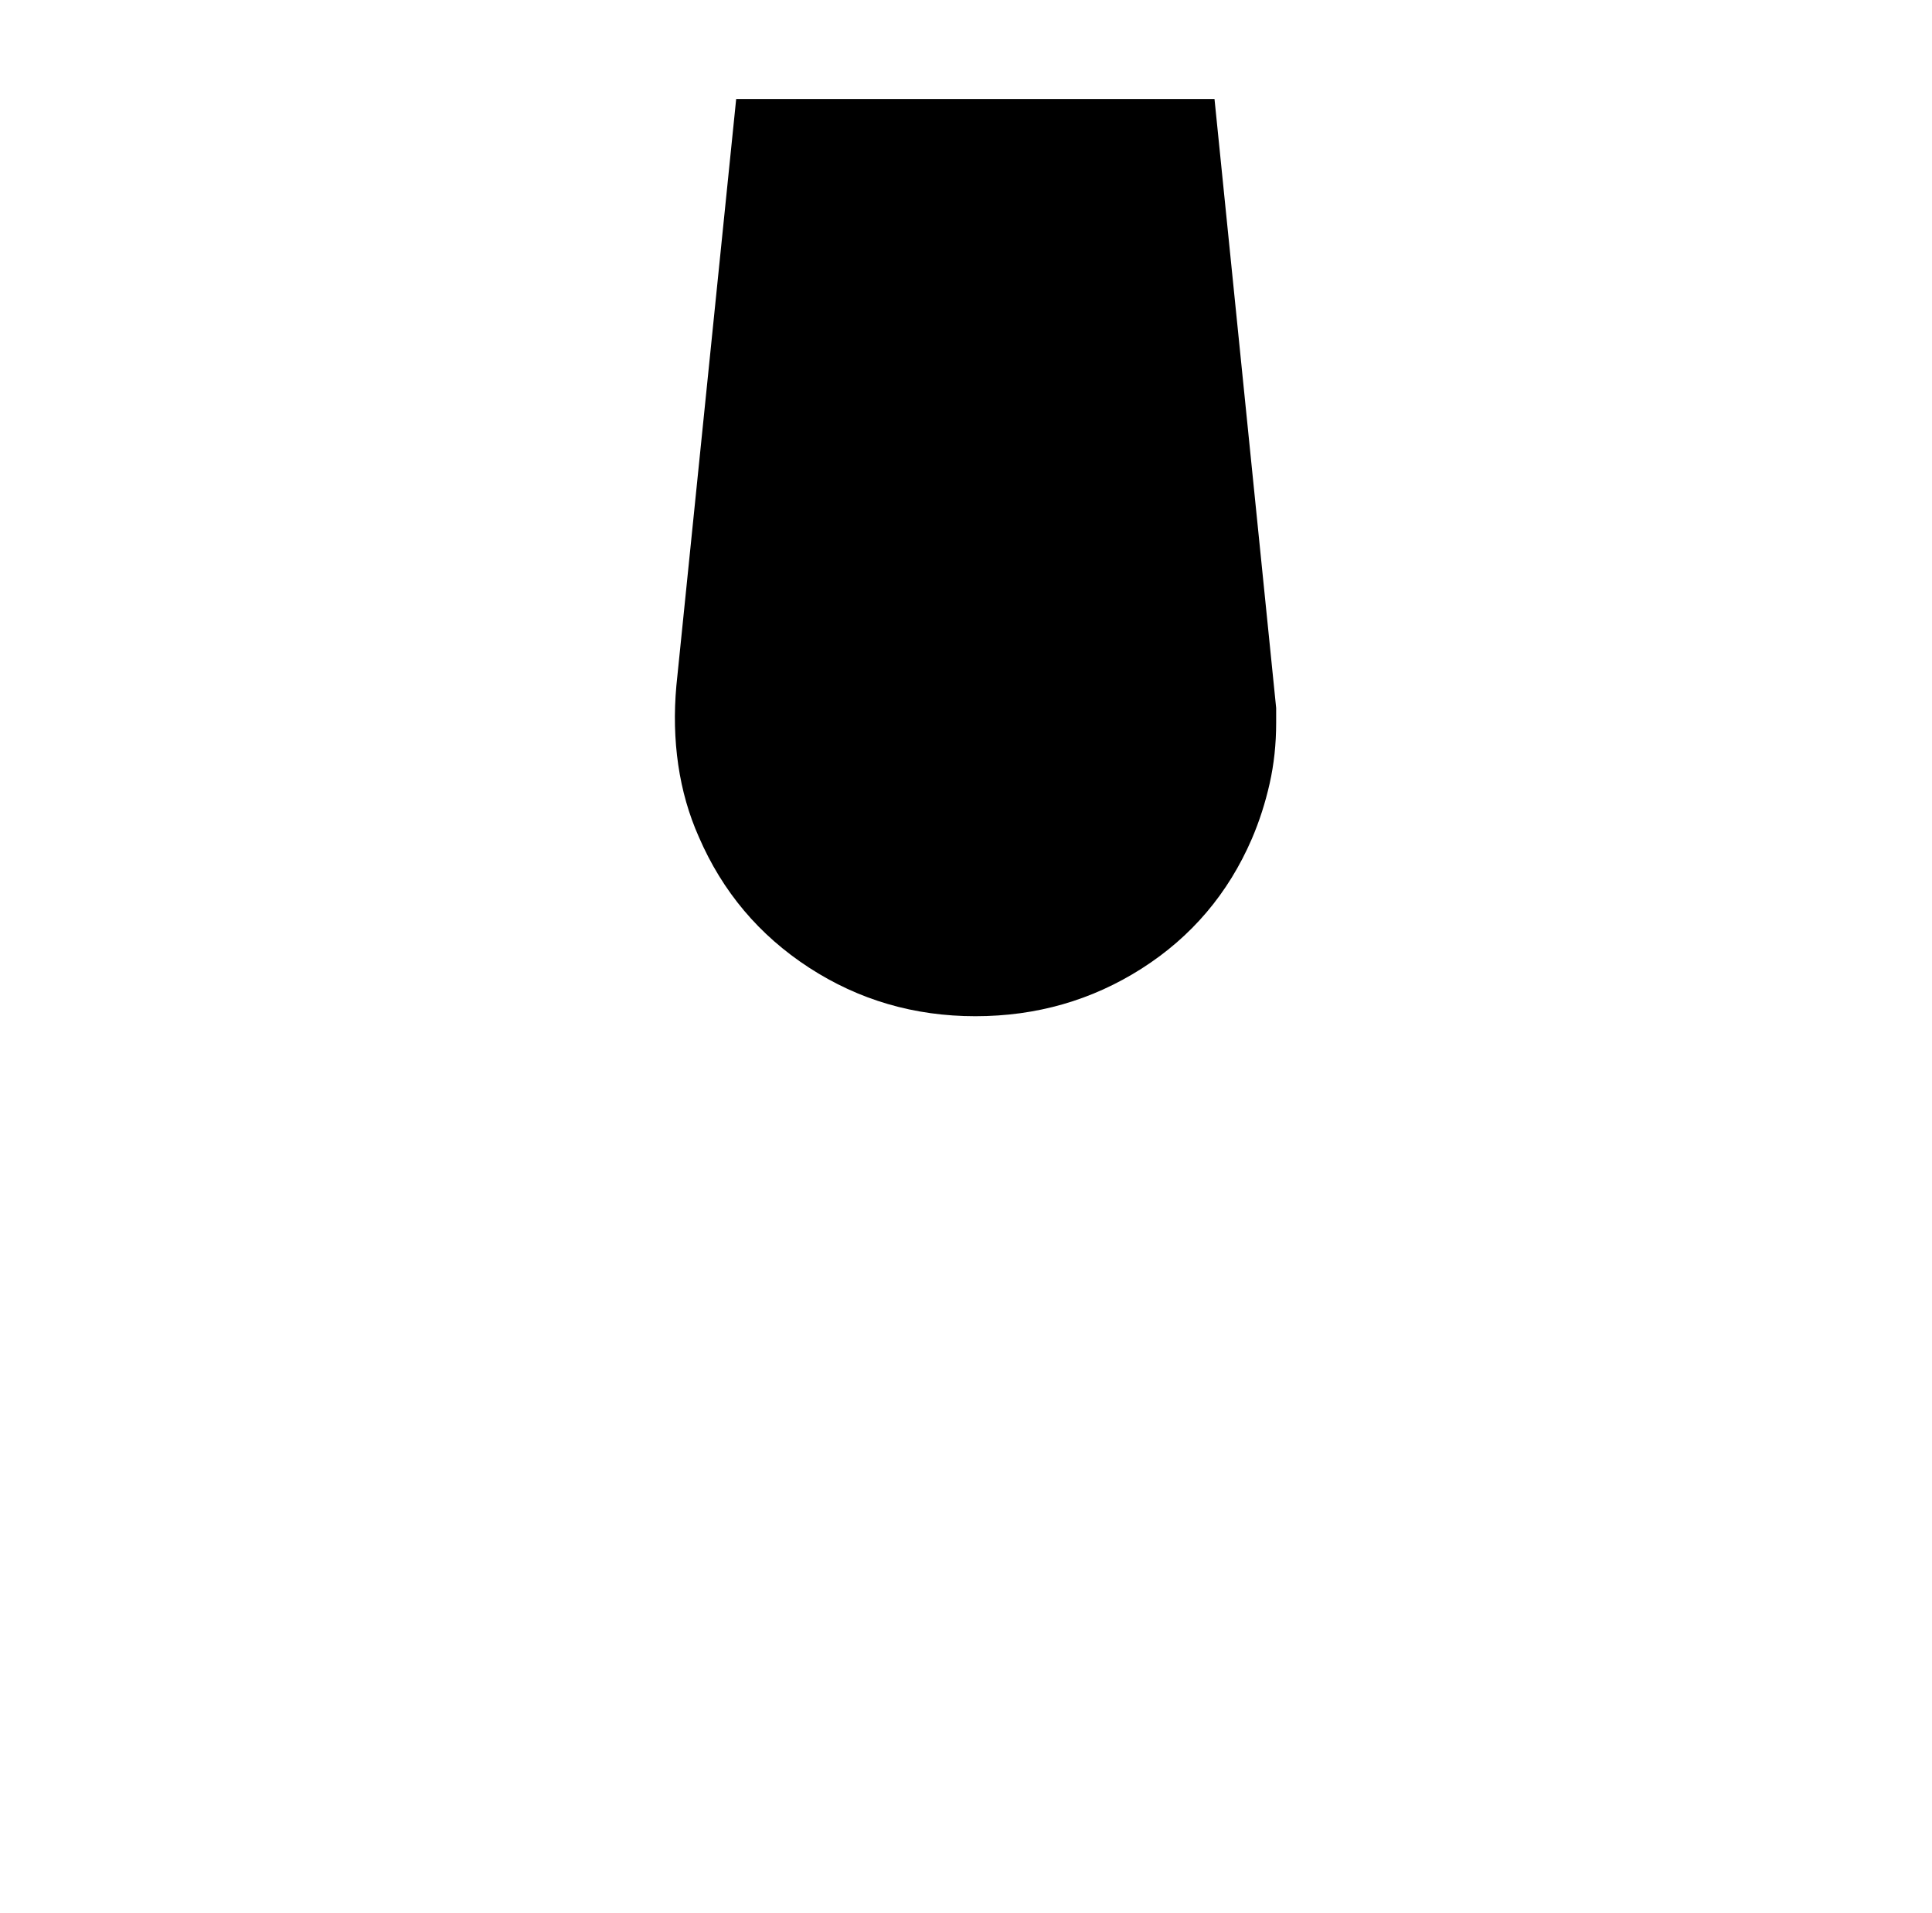 <?xml version="1.0" standalone="no"?>
<!DOCTYPE svg PUBLIC "-//W3C//DTD SVG 1.1//EN" "http://www.w3.org/Graphics/SVG/1.1/DTD/svg11.dtd" >
<svg xmlns="http://www.w3.org/2000/svg" xmlns:xlink="http://www.w3.org/1999/xlink" version="1.1" viewBox="-10 0 1034 1024">
   <path fill="currentColor"
d="M640 53h-256l-32 314q-2 22 1 42.5t11 38.5q19 44 59 70t89 26t89 -25.5t59 -69.5q6 -14 9.5 -29.5t3.5 -32.5v-8l-33 -326v0z" />
</svg>

